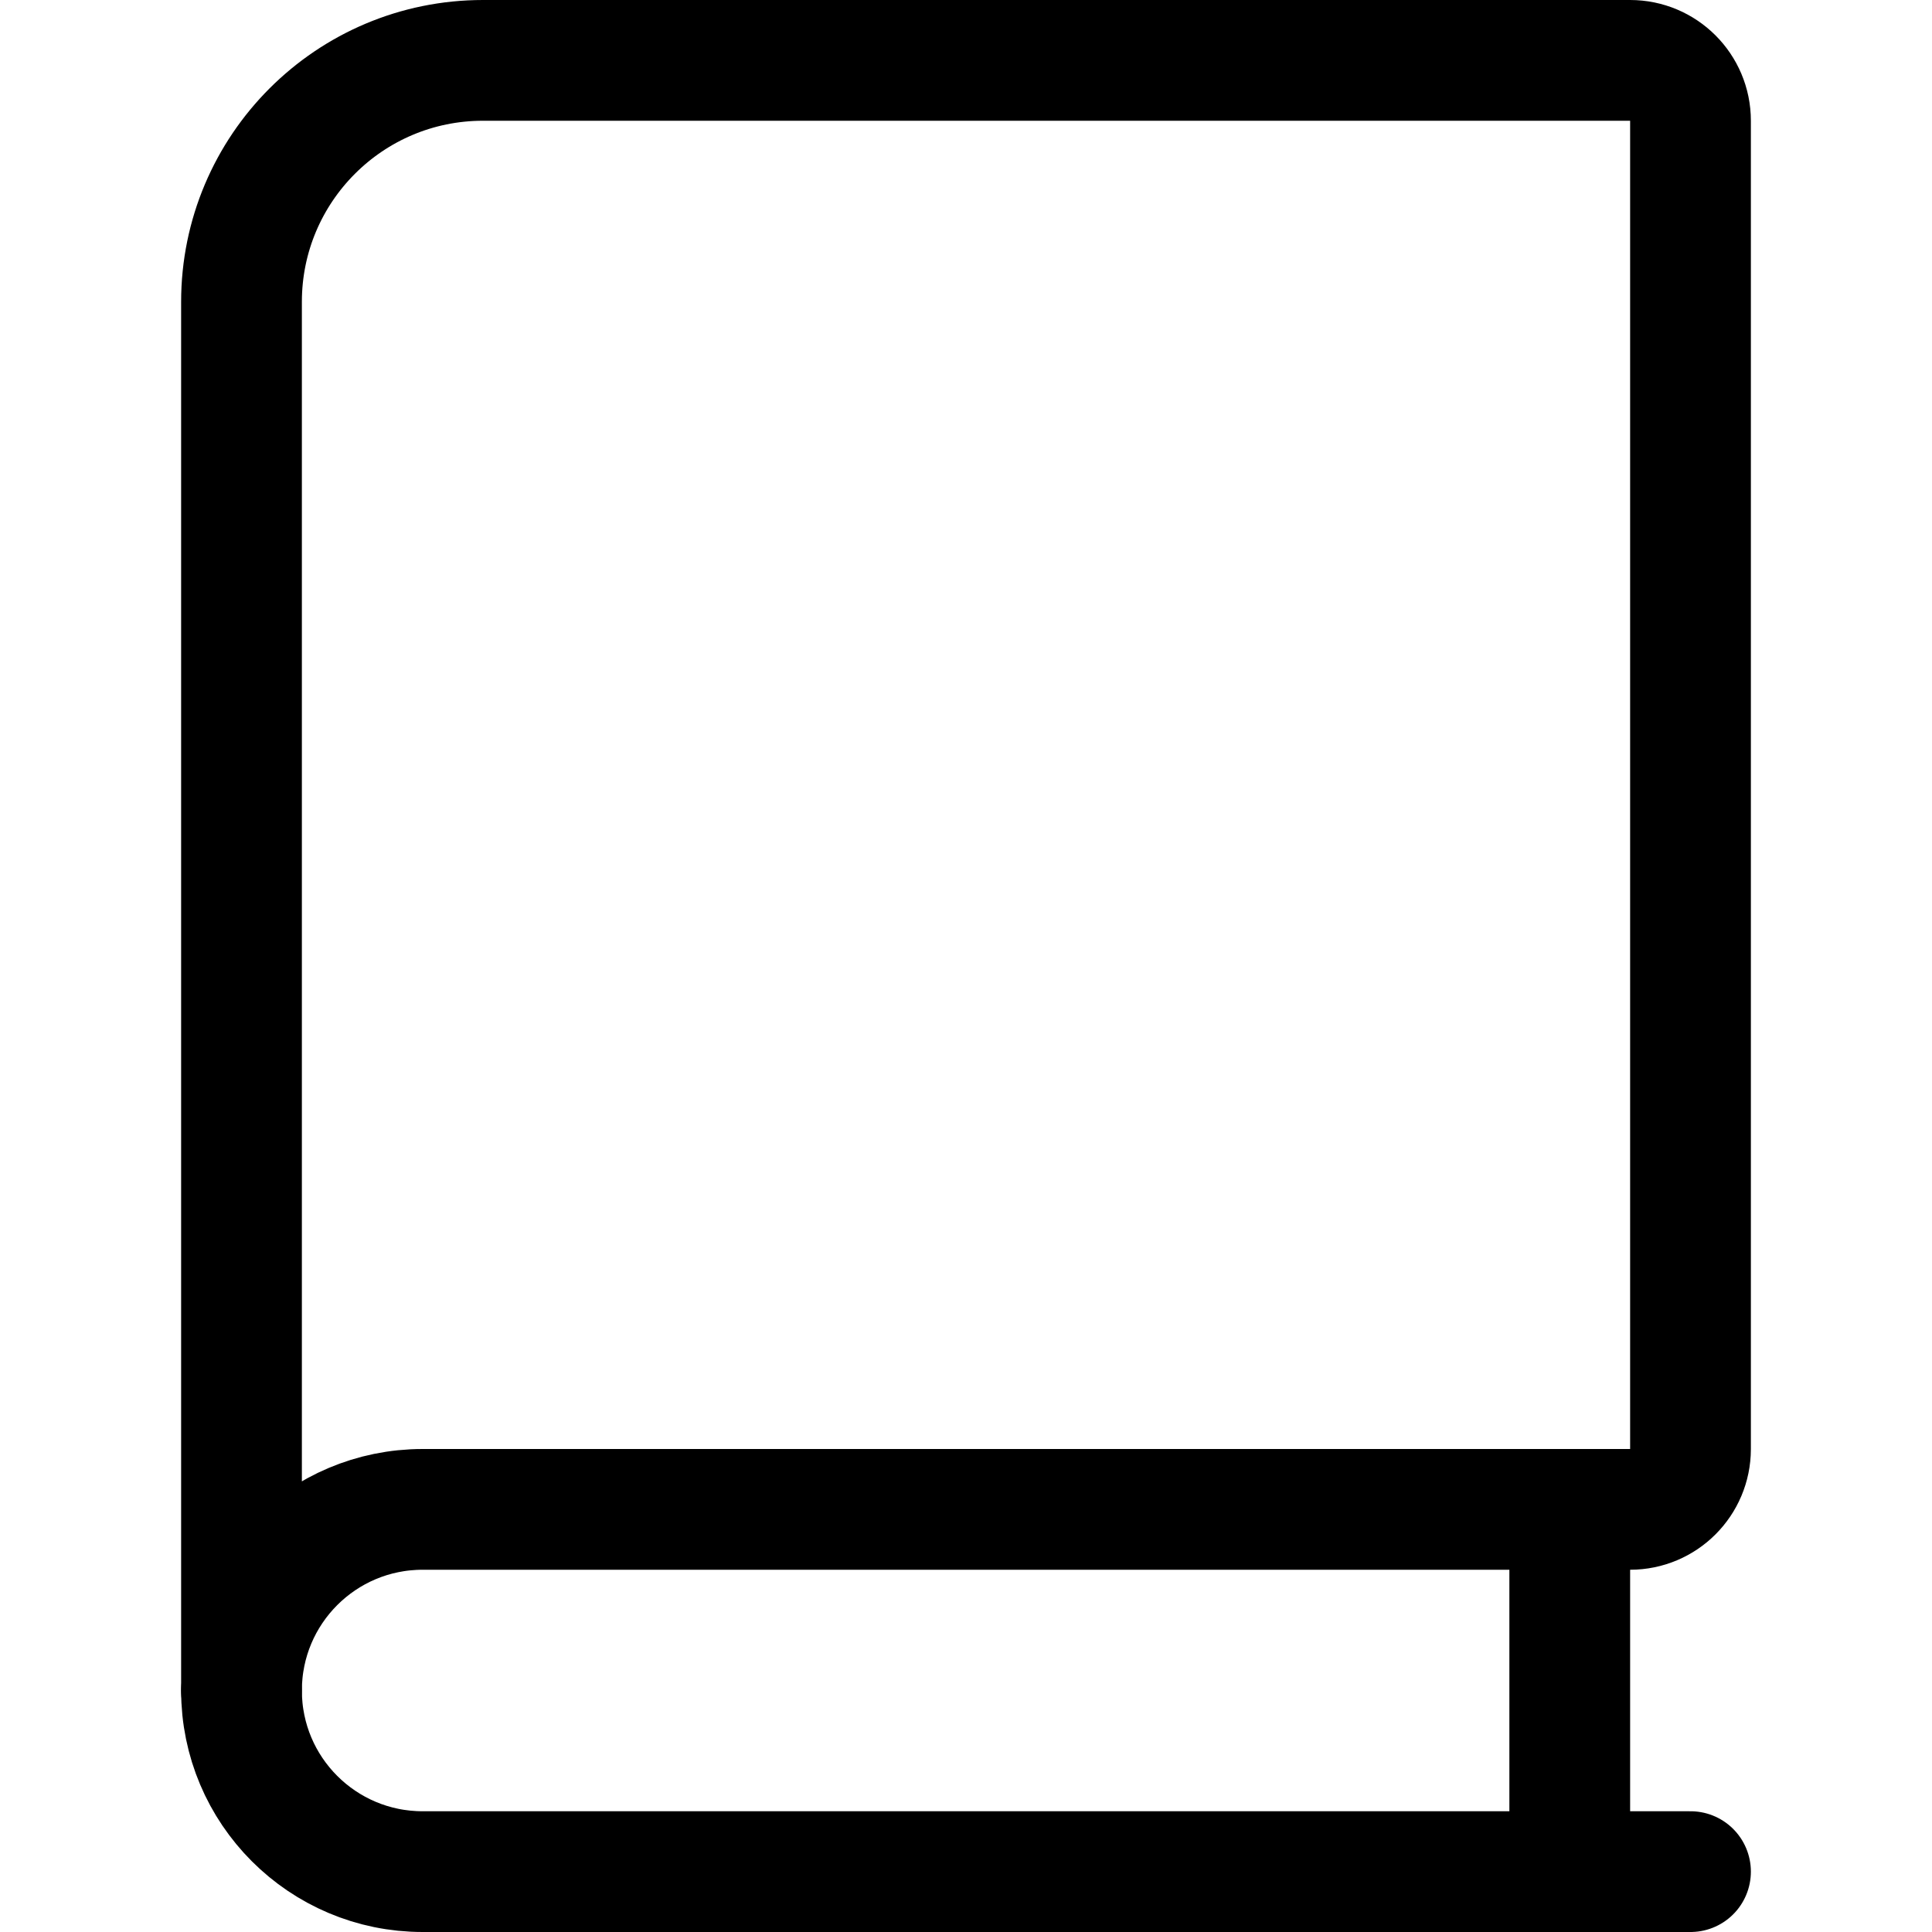 <svg xmlns="http://www.w3.org/2000/svg" version="1.1" xmlns:xlink="http://www.w3.org/1999/xlink" xmlns:svgjs="http://svgjs.com/svgjs" viewBox="0 0 24 24" height="24" width="24"><title>Exported from Streamline App (https://app.streamlineicons.com)</title><g transform="matrix(1,0,0,1,0,0)"><path d="M 21,23.25H5.25C4.007,23.25,3,22.243,3,21 " stroke="#000000" fill="none" stroke-width="1.5" stroke-linecap="round" stroke-linejoin="round"></path><path d="M 6,0.75c-1.657,0-3,1.343-3,3V21c0-1.243,1.007-2.25,2.25-2.25h15 c0.414,0,0.75-0.336,0.75-0.75V1.5c0-0.414-0.336-0.75-0.75-0.75H6z " stroke="#000000" fill="none" stroke-width="1.5" stroke-linecap="round" stroke-linejoin="round"></path><path d="M 19.5,23.25v-4.5" stroke="#000000" fill="none" stroke-width="1.5" stroke-linecap="round" stroke-linejoin="round"></path></g></svg>